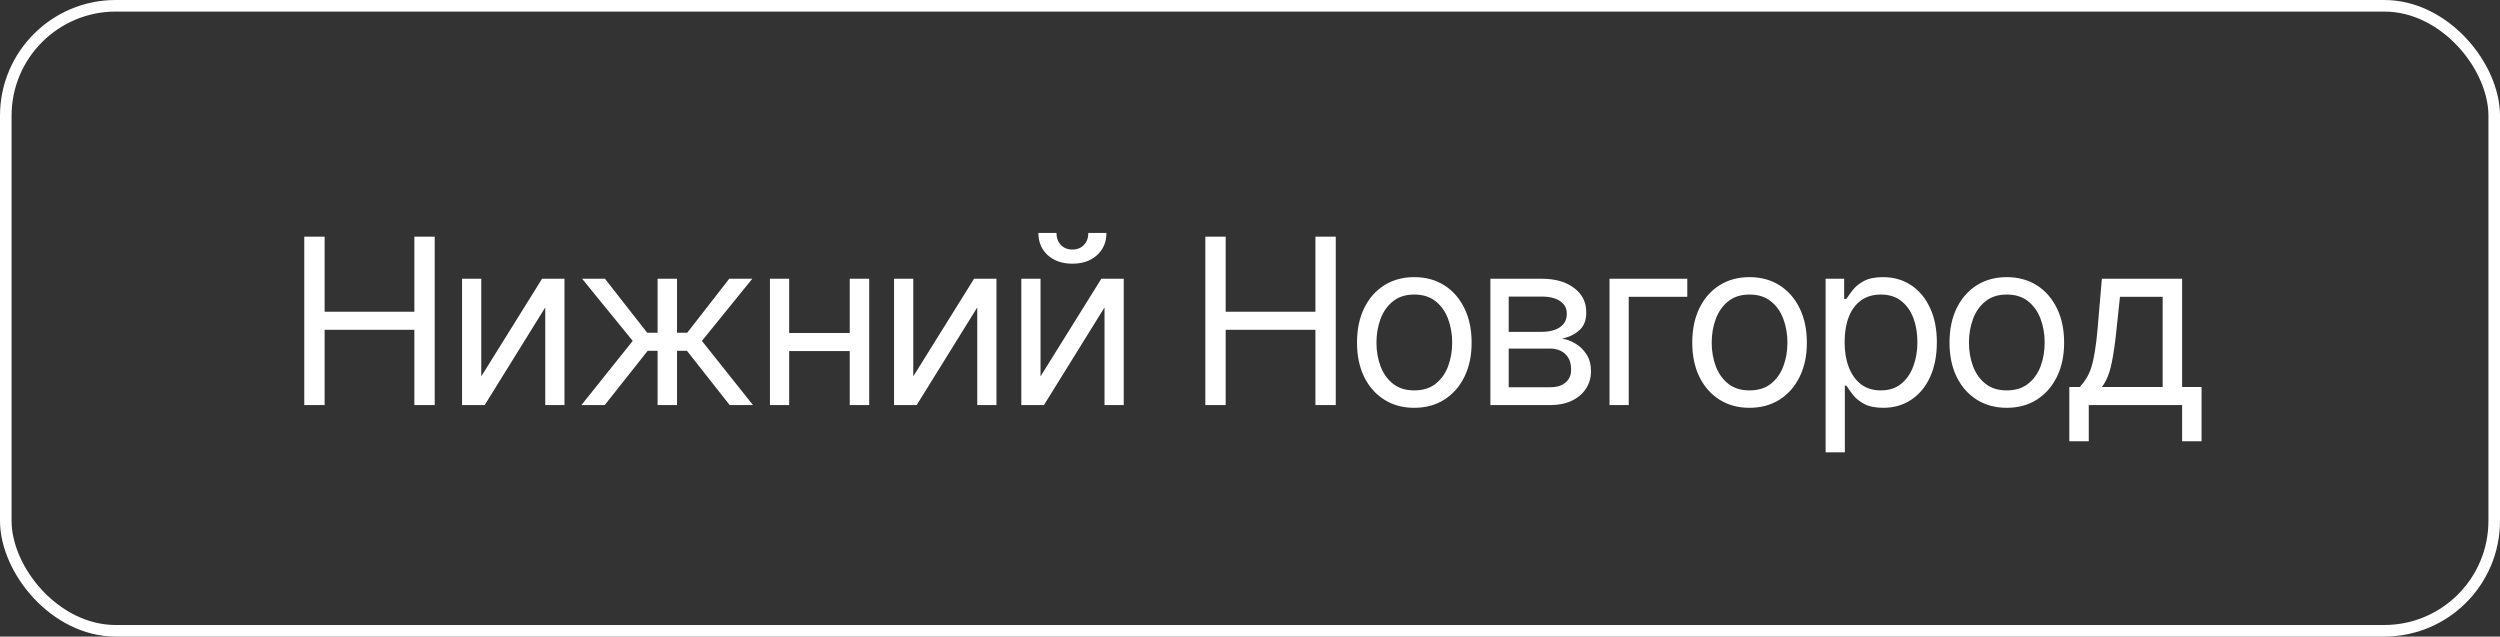 <?xml version="1.0" encoding="UTF-8"?> <svg xmlns="http://www.w3.org/2000/svg" width="216" height="55" viewBox="0 0 216 55" fill="none"><rect x="0" y="0" width="216" height="55" fill="#333333" stroke="none"/><rect x="0.5" y="0.5" width="215" height="54" rx="9.5" stroke="white"></rect><path d="M26.289 35V20.449H28.047V26.934H35.801V20.449H37.559V35H35.801V28.496H28.047V35H26.289ZM41.582 32.52L46.836 24.082H48.77V35H47.109V26.562L41.875 35H39.922V24.082H41.582V32.52ZM50.234 35L54.668 29.453L50.293 24.082H52.266L55.918 28.75H56.816V24.082H58.496V28.75H59.375L63.008 24.082H65L60.645 29.453L65.059 35H63.047L59.355 30.312H58.496V35H56.816V30.312H55.957L52.246 35H50.234ZM73.809 28.77V30.332H67.793V28.77H73.809ZM68.184 24.082V35H66.523V24.082H68.184ZM75.098 24.082V35H73.418V24.082H75.098ZM78.906 32.52L84.16 24.082H86.094V35H84.434V26.562L79.199 35H77.246V24.082H78.906V32.52ZM89.902 32.52L95.156 24.082H97.09V35H95.43V26.562L90.195 35H88.242V24.082H89.902V32.52ZM92.656 22.783C91.784 22.783 91.074 22.539 90.527 22.051C89.987 21.556 89.717 20.915 89.717 20.127H91.279C91.279 20.55 91.406 20.895 91.66 21.162C91.914 21.429 92.246 21.562 92.656 21.562C93.066 21.562 93.398 21.429 93.652 21.162C93.906 20.895 94.033 20.55 94.033 20.127H95.596C95.596 20.915 95.322 21.556 94.775 22.051C94.235 22.539 93.529 22.783 92.656 22.783ZM104.141 35V20.449H105.898V26.934H113.652V20.449H115.41V35H113.652V28.496H105.898V35H104.141ZM122.188 35.234C121.204 35.234 120.342 35 119.6 34.531C118.857 34.062 118.278 33.405 117.861 32.559C117.451 31.712 117.246 30.729 117.246 29.609C117.246 28.47 117.451 27.477 117.861 26.631C118.278 25.778 118.857 25.117 119.6 24.648C120.342 24.18 121.204 23.945 122.188 23.945C123.177 23.945 124.043 24.18 124.785 24.648C125.527 25.117 126.107 25.778 126.523 26.631C126.94 27.477 127.148 28.47 127.148 29.609C127.148 30.729 126.94 31.712 126.523 32.559C126.107 33.405 125.527 34.062 124.785 34.531C124.043 35 123.177 35.234 122.188 35.234ZM122.188 33.73C122.943 33.73 123.561 33.538 124.043 33.154C124.525 32.77 124.883 32.266 125.117 31.641C125.352 31.009 125.469 30.332 125.469 29.609C125.469 28.874 125.352 28.19 125.117 27.559C124.883 26.927 124.525 26.419 124.043 26.035C123.561 25.645 122.943 25.449 122.188 25.449C121.445 25.449 120.833 25.645 120.352 26.035C119.87 26.419 119.512 26.927 119.277 27.559C119.043 28.19 118.926 28.874 118.926 29.609C118.926 30.332 119.043 31.009 119.277 31.641C119.512 32.266 119.87 32.77 120.352 33.154C120.833 33.538 121.445 33.73 122.188 33.73ZM128.77 35V24.082H133.223C134.395 24.088 135.326 24.359 136.016 24.893C136.712 25.42 137.057 26.12 137.051 26.992C137.057 27.656 136.862 28.167 136.465 28.525C136.074 28.884 135.573 29.128 134.961 29.258C135.358 29.316 135.745 29.46 136.123 29.688C136.507 29.915 136.826 30.228 137.08 30.625C137.334 31.016 137.461 31.497 137.461 32.07C137.461 32.63 137.318 33.132 137.031 33.574C136.745 34.017 136.338 34.365 135.811 34.619C135.283 34.873 134.648 35 133.906 35H128.77ZM130.352 33.457H133.906C134.479 33.464 134.928 33.33 135.254 33.057C135.586 32.783 135.749 32.409 135.742 31.934C135.749 31.367 135.586 30.924 135.254 30.605C134.928 30.28 134.479 30.117 133.906 30.117H130.352V33.457ZM130.352 28.672H133.223C133.893 28.665 134.421 28.525 134.805 28.252C135.189 27.972 135.378 27.591 135.371 27.109C135.378 26.647 135.189 26.286 134.805 26.025C134.421 25.759 133.893 25.625 133.223 25.625H130.352V28.672ZM145.781 24.082V25.645H140.723V35H139.062V24.082H145.781ZM151.152 35.234C150.169 35.234 149.307 35 148.564 34.531C147.822 34.062 147.243 33.405 146.826 32.559C146.416 31.712 146.211 30.729 146.211 29.609C146.211 28.47 146.416 27.477 146.826 26.631C147.243 25.778 147.822 25.117 148.564 24.648C149.307 24.18 150.169 23.945 151.152 23.945C152.142 23.945 153.008 24.18 153.75 24.648C154.492 25.117 155.072 25.778 155.488 26.631C155.905 27.477 156.113 28.47 156.113 29.609C156.113 30.729 155.905 31.712 155.488 32.559C155.072 33.405 154.492 34.062 153.75 34.531C153.008 35 152.142 35.234 151.152 35.234ZM151.152 33.73C151.908 33.73 152.526 33.538 153.008 33.154C153.49 32.77 153.848 32.266 154.082 31.641C154.316 31.009 154.434 30.332 154.434 29.609C154.434 28.874 154.316 28.19 154.082 27.559C153.848 26.927 153.49 26.419 153.008 26.035C152.526 25.645 151.908 25.449 151.152 25.449C150.41 25.449 149.798 25.645 149.316 26.035C148.835 26.419 148.477 26.927 148.242 27.559C148.008 28.19 147.891 28.874 147.891 29.609C147.891 30.332 148.008 31.009 148.242 31.641C148.477 32.266 148.835 32.77 149.316 33.154C149.798 33.538 150.41 33.73 151.152 33.73ZM157.734 39.082V24.082H159.336V25.82H159.531C159.655 25.631 159.827 25.391 160.049 25.098C160.27 24.798 160.589 24.531 161.006 24.297C161.423 24.062 161.986 23.945 162.695 23.945C163.613 23.945 164.421 24.176 165.117 24.639C165.814 25.094 166.357 25.745 166.748 26.592C167.145 27.432 167.344 28.424 167.344 29.57C167.344 30.723 167.148 31.725 166.758 32.578C166.367 33.425 165.824 34.079 165.127 34.541C164.43 35.003 163.626 35.234 162.715 35.234C162.018 35.234 161.458 35.117 161.035 34.883C160.612 34.642 160.286 34.372 160.059 34.072C159.831 33.766 159.655 33.516 159.531 33.32H159.395V39.082H157.734ZM162.5 33.73C163.197 33.73 163.779 33.545 164.248 33.174C164.717 32.796 165.068 32.292 165.303 31.66C165.544 31.029 165.664 30.326 165.664 29.551C165.664 28.783 165.547 28.089 165.312 27.471C165.078 26.852 164.727 26.361 164.258 25.996C163.796 25.631 163.21 25.449 162.5 25.449C161.816 25.449 161.243 25.622 160.781 25.967C160.319 26.305 159.967 26.784 159.727 27.402C159.492 28.014 159.375 28.73 159.375 29.551C159.375 30.371 159.495 31.097 159.736 31.729C159.977 32.353 160.329 32.845 160.791 33.203C161.26 33.555 161.829 33.73 162.5 33.73ZM173.379 35.234C172.396 35.234 171.533 35 170.791 34.531C170.049 34.062 169.469 33.405 169.053 32.559C168.643 31.712 168.438 30.729 168.438 29.609C168.438 28.47 168.643 27.477 169.053 26.631C169.469 25.778 170.049 25.117 170.791 24.648C171.533 24.18 172.396 23.945 173.379 23.945C174.368 23.945 175.234 24.18 175.977 24.648C176.719 25.117 177.298 25.778 177.715 26.631C178.132 27.477 178.34 28.47 178.34 29.609C178.34 30.729 178.132 31.712 177.715 32.559C177.298 33.405 176.719 34.062 175.977 34.531C175.234 35 174.368 35.234 173.379 35.234ZM173.379 33.73C174.134 33.73 174.753 33.538 175.234 33.154C175.716 32.77 176.074 32.266 176.309 31.641C176.543 31.009 176.66 30.332 176.66 29.609C176.66 28.874 176.543 28.19 176.309 27.559C176.074 26.927 175.716 26.419 175.234 26.035C174.753 25.645 174.134 25.449 173.379 25.449C172.637 25.449 172.025 25.645 171.543 26.035C171.061 26.419 170.703 26.927 170.469 27.559C170.234 28.19 170.117 28.874 170.117 29.609C170.117 30.332 170.234 31.009 170.469 31.641C170.703 32.266 171.061 32.77 171.543 33.154C172.025 33.538 172.637 33.73 173.379 33.73ZM178.789 38.125V33.438H179.688C179.909 33.203 180.101 32.953 180.264 32.685C180.433 32.419 180.576 32.1 180.693 31.729C180.811 31.351 180.911 30.895 180.996 30.361C181.087 29.828 181.165 29.18 181.23 28.418L181.602 24.082H188.535V33.438H190.215V38.125H188.535V35H180.469V38.125H178.789ZM181.602 33.438H186.855V25.645H183.164L182.871 28.418C182.76 29.557 182.617 30.553 182.441 31.406C182.266 32.259 181.986 32.936 181.602 33.438Z" fill="white"></path></svg> 